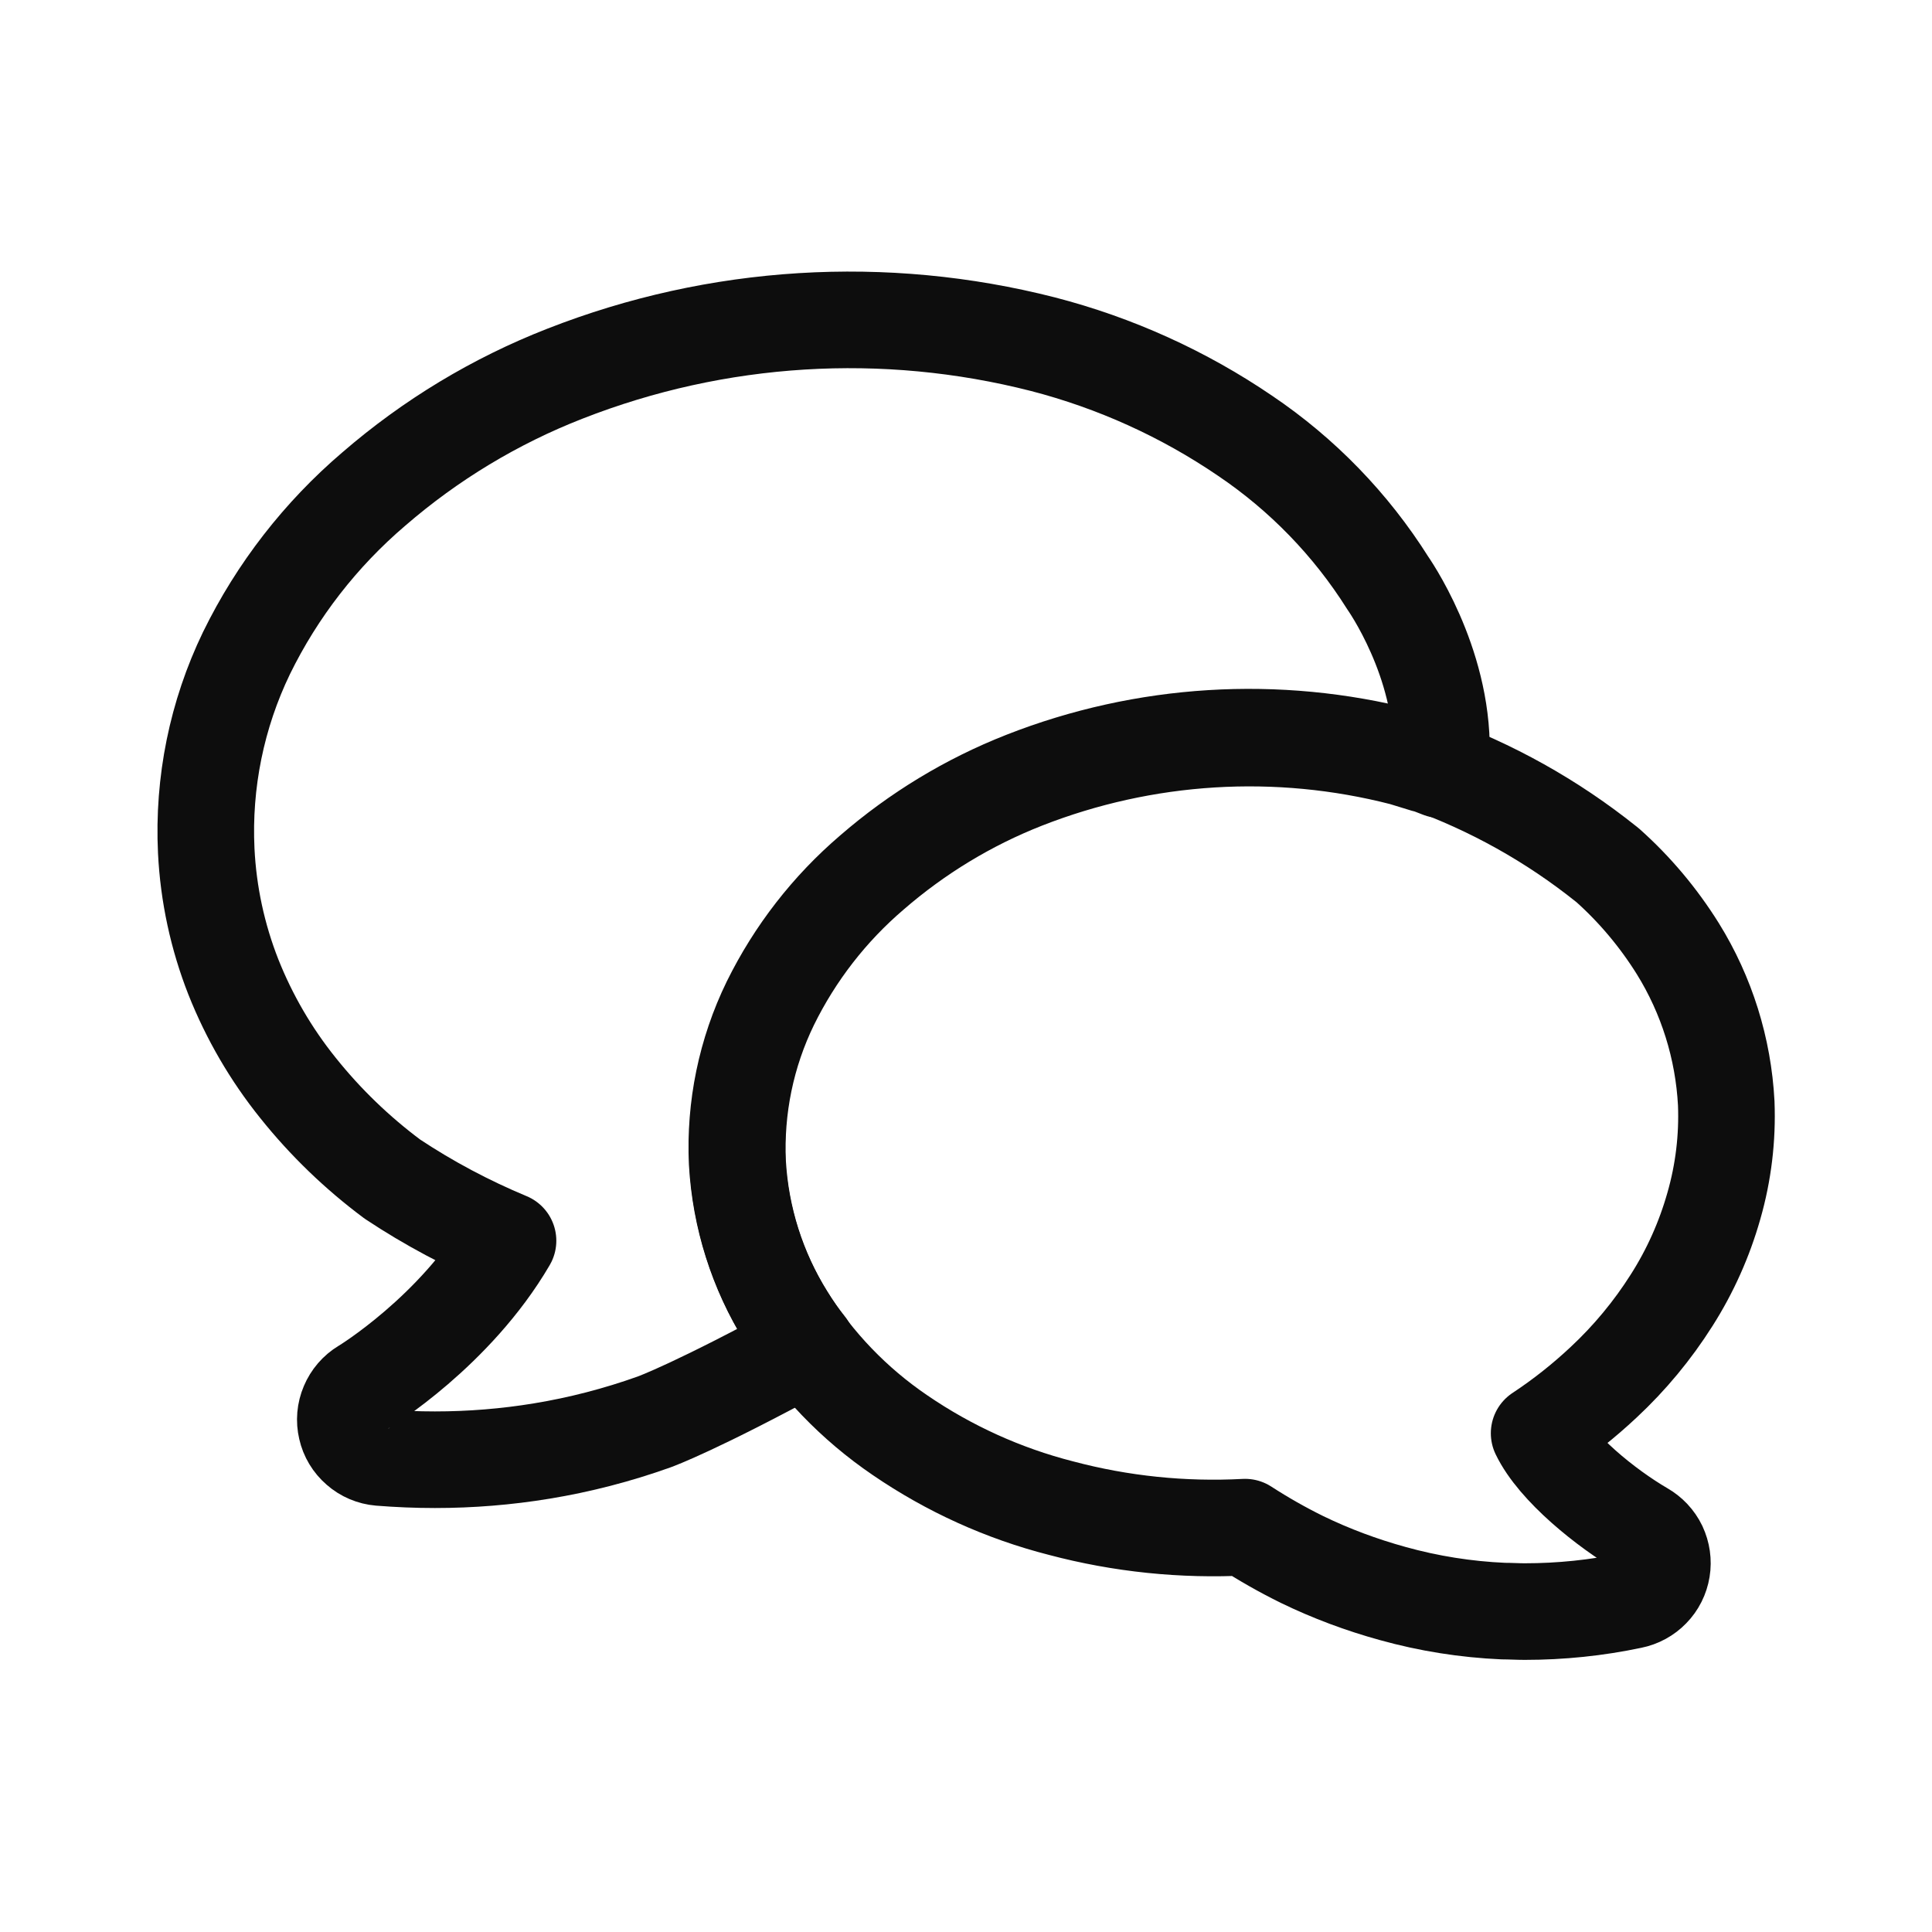 <svg width="20" height="20" viewBox="0 0 20 20" fill="none" xmlns="http://www.w3.org/2000/svg">
<path d="M17.87 11.421C17.84 10.854 17.668 10.303 17.369 9.821C17.168 9.499 16.923 9.207 16.64 8.955L16.627 8.945C16.067 8.497 15.437 8.145 14.762 7.903H14.747L14.519 7.832C13.219 7.498 11.847 7.582 10.598 8.073C10.023 8.299 9.491 8.622 9.024 9.027C8.585 9.402 8.227 9.863 7.972 10.381C7.722 10.894 7.605 11.462 7.631 12.032C7.663 12.598 7.836 13.147 8.136 13.628C8.44 14.116 8.842 14.534 9.317 14.857C9.824 15.204 10.388 15.46 10.983 15.612C11.604 15.777 12.247 15.843 12.889 15.809C13.079 15.932 13.276 16.044 13.479 16.144C13.78 16.29 14.094 16.407 14.417 16.496C14.79 16.6 15.175 16.661 15.562 16.678C15.636 16.678 15.71 16.683 15.784 16.683C16.156 16.683 16.527 16.645 16.891 16.568C16.97 16.552 17.042 16.513 17.098 16.455C17.154 16.398 17.191 16.324 17.204 16.244C17.217 16.165 17.205 16.084 17.171 16.011C17.136 15.938 17.079 15.878 17.009 15.838C16.625 15.614 16.104 15.194 15.933 14.837C16.171 14.68 16.394 14.503 16.602 14.308C16.871 14.057 17.107 13.772 17.304 13.461C17.497 13.158 17.644 12.829 17.742 12.483C17.841 12.138 17.884 11.78 17.87 11.421Z" stroke="#0D0D0D" stroke-linecap="round" stroke-linejoin="round"/>
<path d="M8.142 13.637C7.842 13.156 7.668 12.608 7.636 12.042C7.61 11.471 7.727 10.904 7.977 10.391C8.232 9.872 8.59 9.411 9.029 9.036C9.496 8.631 10.028 8.308 10.603 8.082C11.852 7.592 13.224 7.507 14.524 7.842L14.752 7.912H14.768L14.912 7.968C15.003 7.008 14.446 6.151 14.366 6.035C13.985 5.43 13.482 4.911 12.889 4.511C12.252 4.077 11.543 3.756 10.796 3.563C9.156 3.144 7.425 3.25 5.849 3.868C5.126 4.15 4.457 4.554 3.87 5.062C3.319 5.532 2.87 6.11 2.552 6.76C2.244 7.397 2.101 8.102 2.135 8.808C2.157 9.256 2.252 9.697 2.416 10.114C2.58 10.527 2.805 10.914 3.083 11.26C3.368 11.617 3.697 11.934 4.062 12.206C4.44 12.457 4.841 12.67 5.259 12.844C4.712 13.781 3.775 14.354 3.765 14.359C3.693 14.402 3.638 14.467 3.606 14.543C3.573 14.62 3.566 14.704 3.585 14.785C3.603 14.866 3.647 14.939 3.71 14.993C3.772 15.048 3.851 15.081 3.933 15.088C4.123 15.103 4.312 15.111 4.502 15.111C4.873 15.111 5.243 15.081 5.608 15.021C6.004 14.956 6.393 14.855 6.771 14.72C6.79 14.713 7.213 14.559 8.354 13.938C8.276 13.841 8.206 13.742 8.142 13.637Z" stroke="#0D0D0D" stroke-linecap="round" stroke-linejoin="round"/>
</svg>
